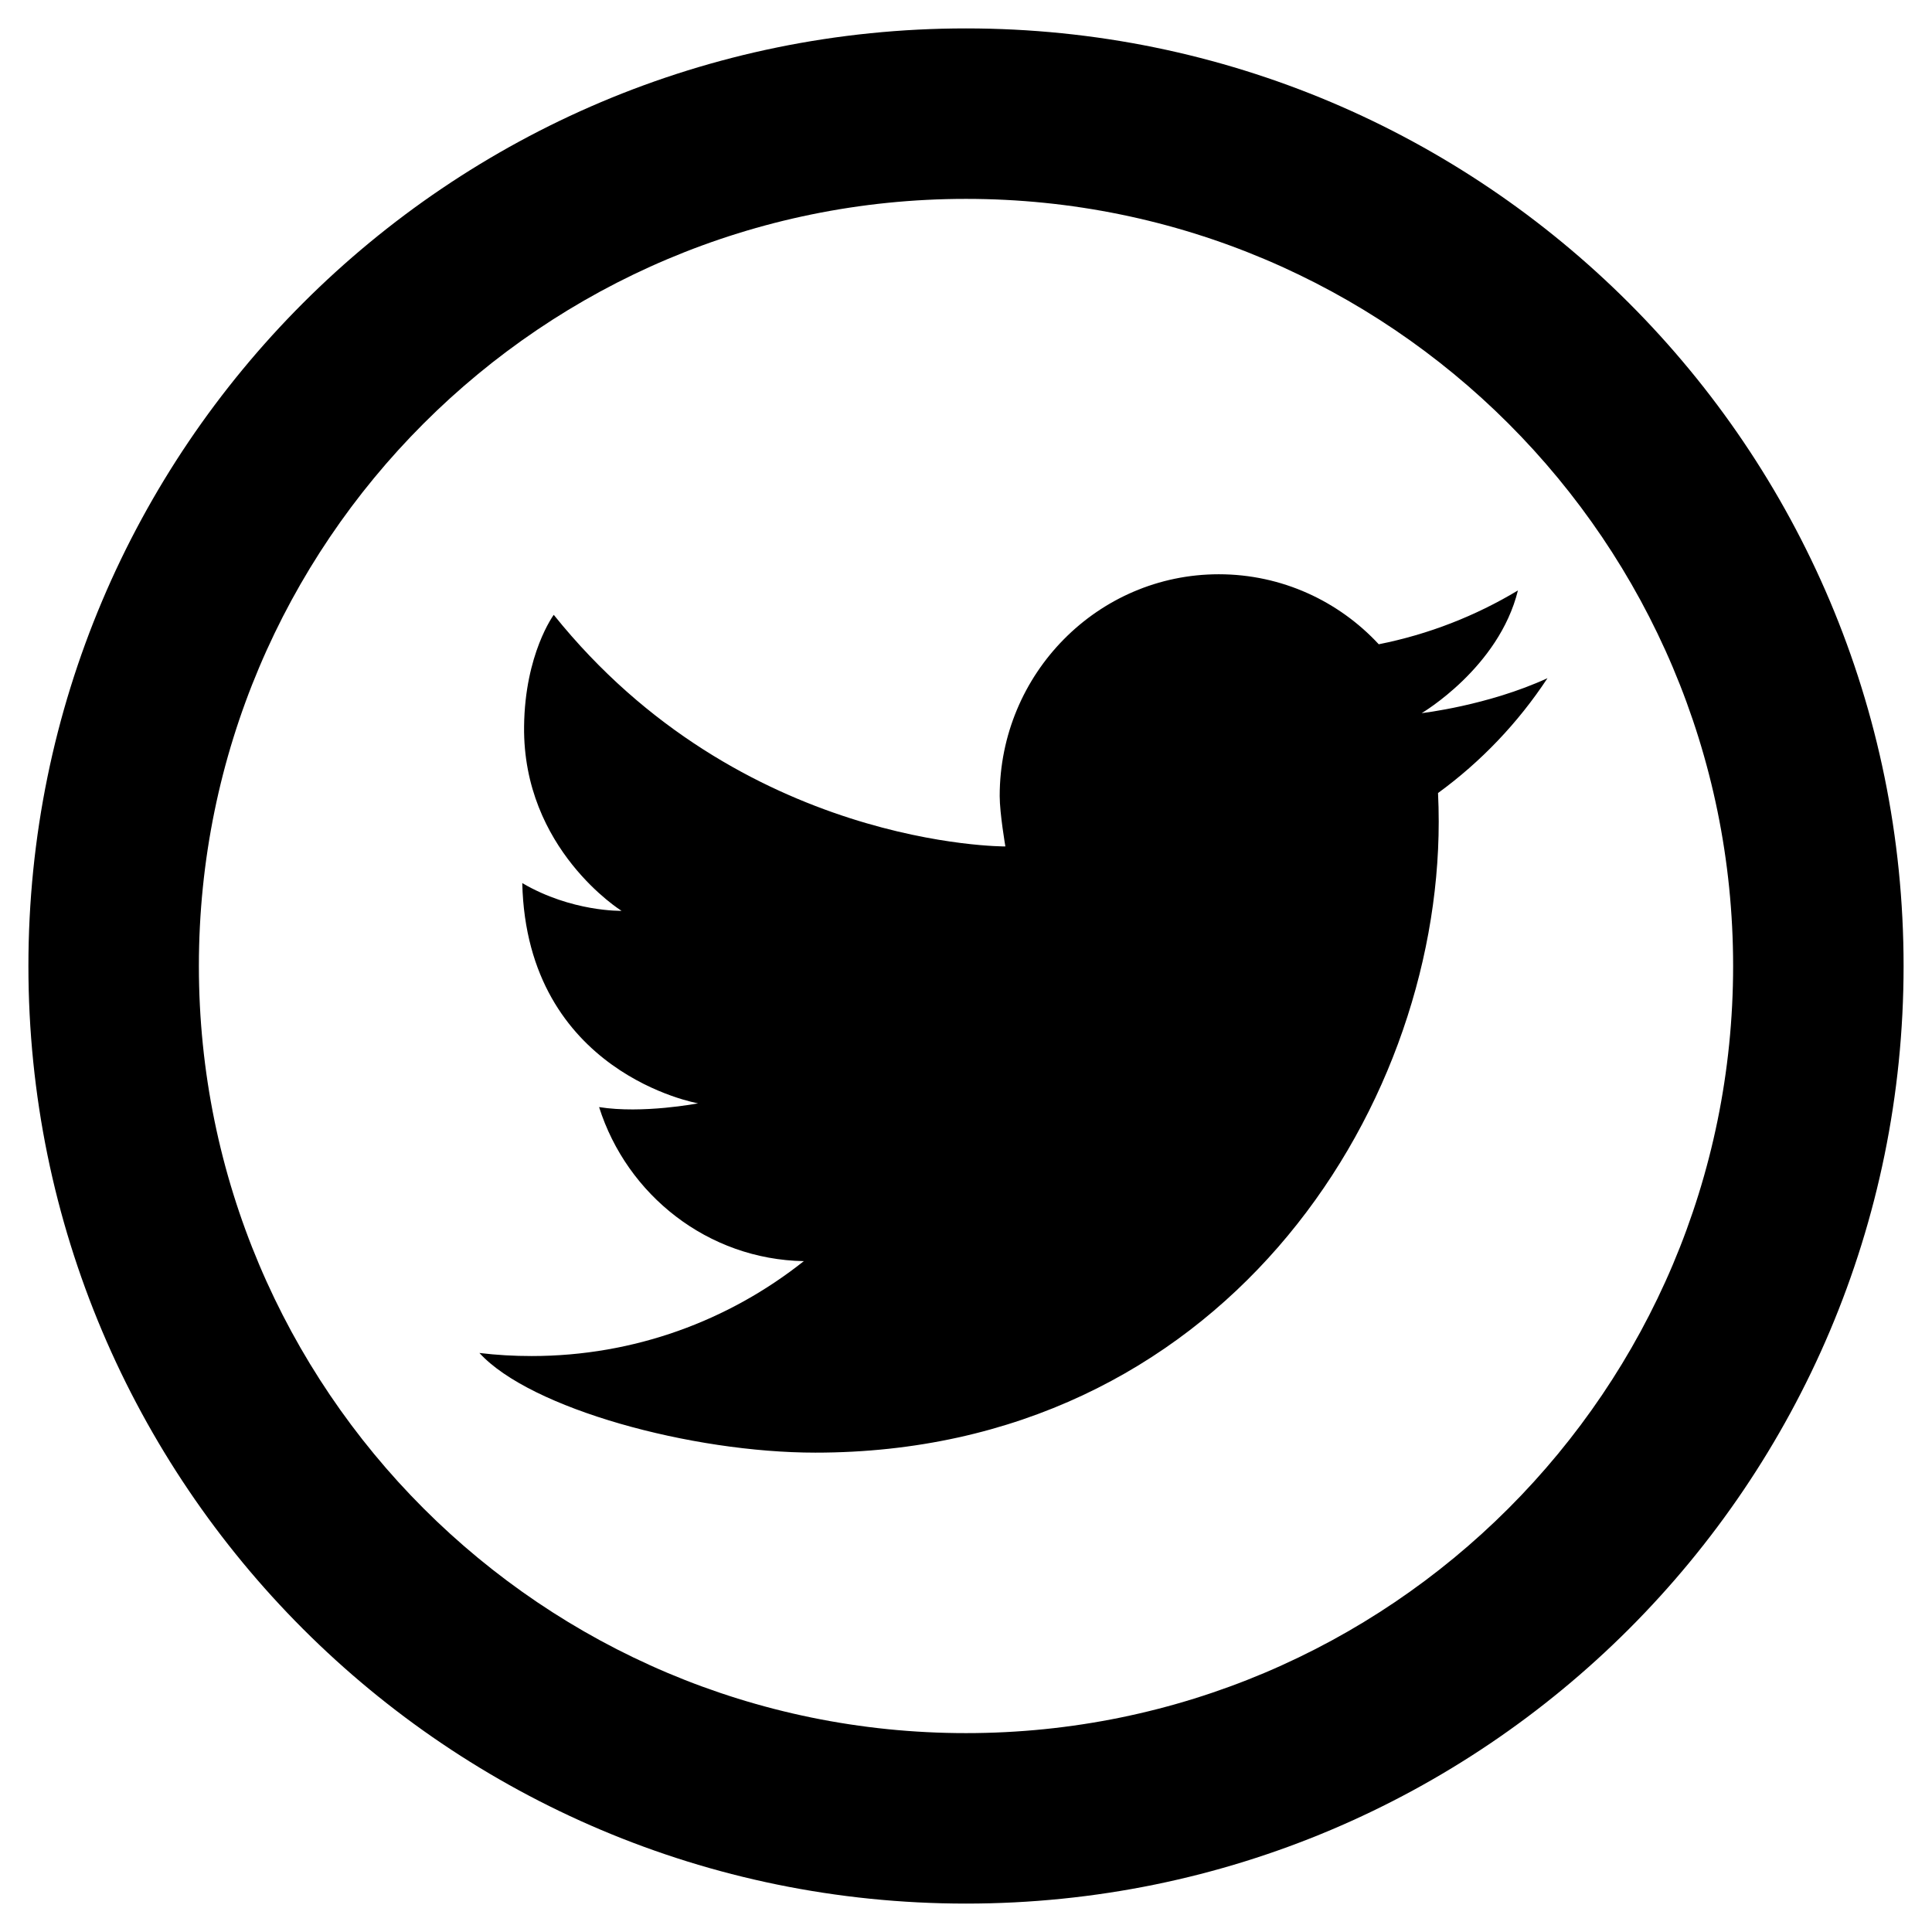 <svg width="34" height="34" viewBox="0 0 34 34" fill="none" xmlns="http://www.w3.org/2000/svg">
<path d="M17 0.5C7.888 0.5 0.5 7.888 0.5 17C0.5 26.113 7.888 33.5 17 33.5C26.113 33.5 33.5 26.113 33.5 17C33.5 7.888 26.113 0.5 17 0.5ZM17 3.5C24.456 3.5 30.5 9.544 30.5 17C30.5 24.456 24.456 30.5 17 30.5C9.544 30.5 3.5 24.456 3.5 17C3.5 9.544 9.544 3.5 17 3.5ZM21.449 10.106C19.32 10.106 17.593 11.855 17.593 14.009C17.593 14.315 17.693 14.896 17.693 14.896C17.693 14.896 13.039 14.925 9.745 10.82C9.745 10.82 9.237 11.506 9.223 12.783C9.198 14.947 10.938 16.029 10.938 16.029C10.938 16.029 10.063 16.052 9.191 15.541C9.27 18.893 12.285 19.417 12.285 19.417C12.285 19.417 11.31 19.605 10.543 19.483C11.034 21.033 12.459 22.164 14.146 22.194C12.827 23.241 11.163 23.864 9.356 23.864C9.046 23.864 8.74 23.847 8.437 23.81C9.332 24.791 12.171 25.564 14.349 25.564C21.442 25.564 25.319 19.616 25.319 14.46C25.319 14.291 25.315 14.123 25.307 13.956C26.062 13.406 26.717 12.719 27.233 11.935C26.181 12.418 25.019 12.55 25.019 12.55C25.019 12.55 26.377 11.753 26.713 10.391C25.969 10.838 25.144 11.163 24.264 11.338C23.561 10.58 22.558 10.106 21.449 10.106Z" fill="black"/>
</svg>
